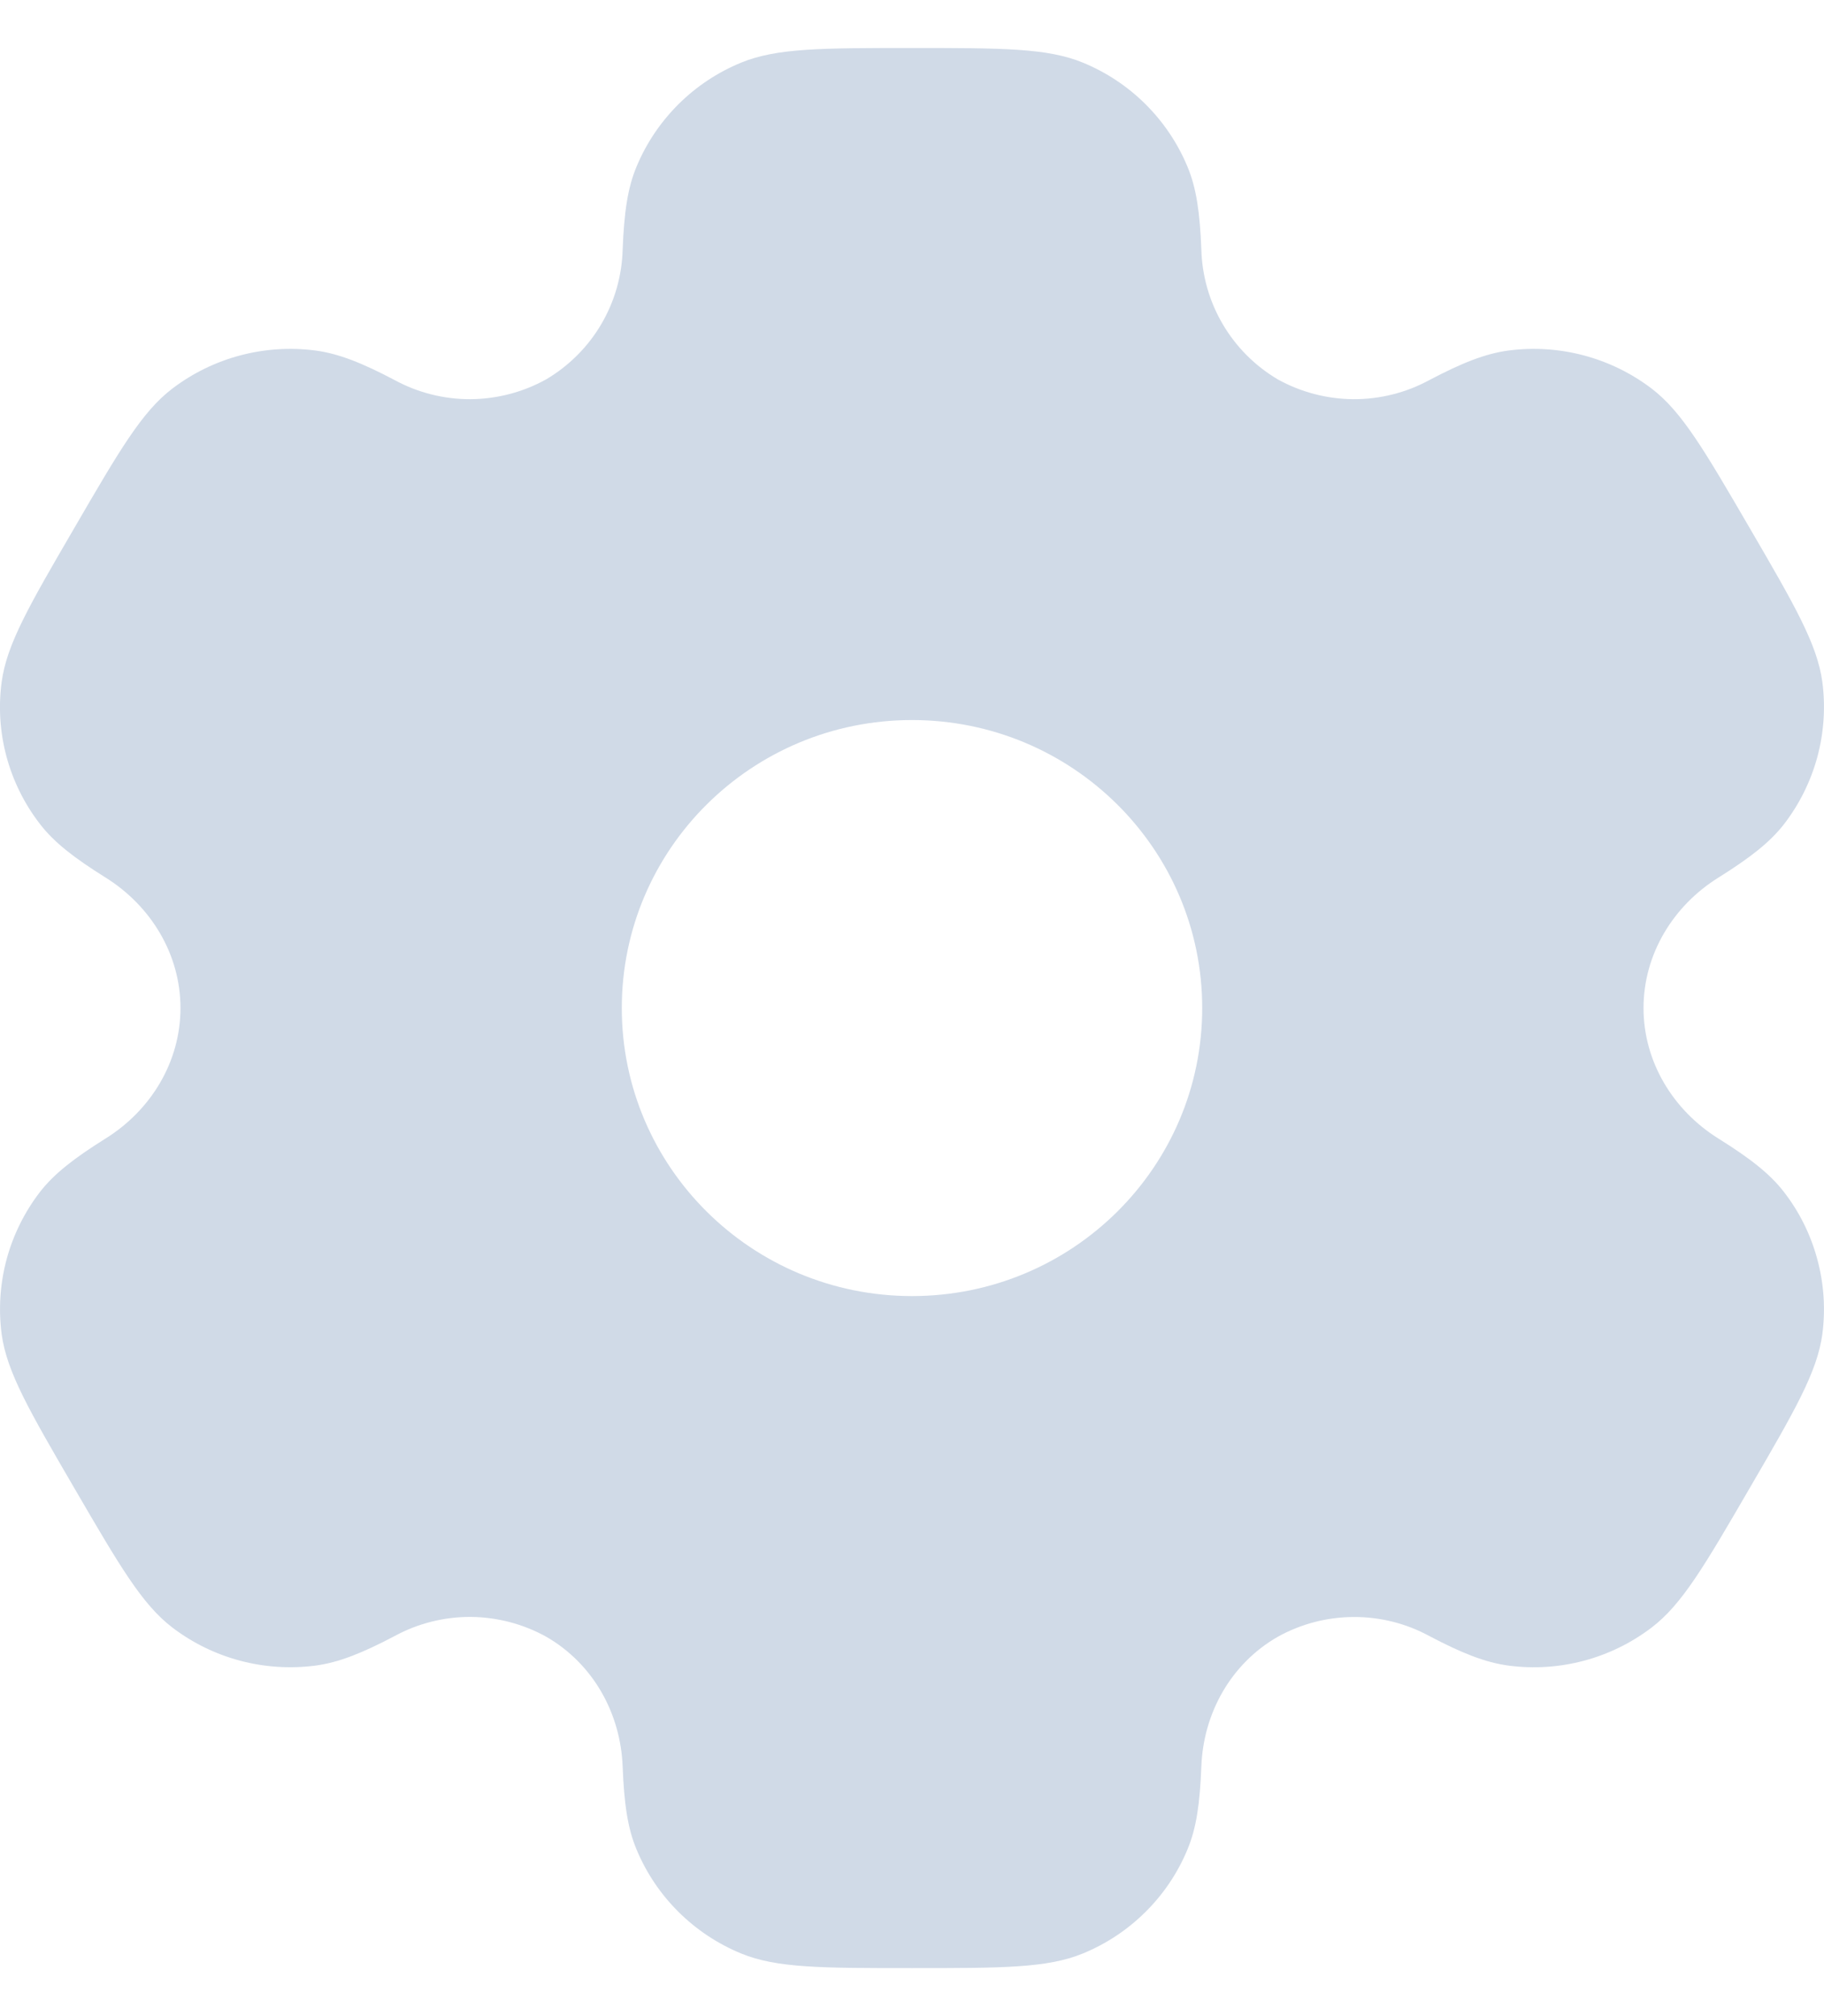 <svg width="19" height="21" viewBox="0 0 19 21" fill="none" xmlns="http://www.w3.org/2000/svg">
<path fill-rule="evenodd" clip-rule="evenodd" d="M11.279 0.652C10.909 0.5 10.439 0.5 9.5 0.5C8.561 0.5 8.092 0.5 7.721 0.652C7.477 0.752 7.255 0.899 7.068 1.085C6.881 1.271 6.732 1.492 6.631 1.735C6.537 1.958 6.501 2.219 6.486 2.598C6.479 2.873 6.402 3.141 6.263 3.377C6.124 3.614 5.926 3.811 5.69 3.951C5.449 4.085 5.177 4.156 4.901 4.158C4.625 4.159 4.354 4.091 4.111 3.959C3.773 3.781 3.528 3.683 3.286 3.651C2.757 3.582 2.221 3.724 1.796 4.047C1.478 4.289 1.243 4.693 0.774 5.5C0.304 6.307 0.07 6.71 0.017 7.105C-0.053 7.631 0.091 8.163 0.417 8.584C0.565 8.776 0.774 8.937 1.097 9.139C1.574 9.436 1.88 9.942 1.88 10.5C1.88 11.058 1.574 11.564 1.098 11.86C0.774 12.063 0.565 12.224 0.416 12.416C0.256 12.624 0.138 12.862 0.069 13.116C0.001 13.37 -0.017 13.634 0.017 13.895C0.07 14.289 0.304 14.693 0.774 15.5C1.244 16.307 1.478 16.71 1.796 16.953C2.22 17.276 2.756 17.418 3.286 17.349C3.528 17.317 3.773 17.219 4.111 17.041C4.354 16.909 4.626 16.841 4.902 16.842C5.178 16.844 5.45 16.915 5.691 17.049C6.177 17.329 6.465 17.844 6.486 18.402C6.501 18.782 6.537 19.042 6.631 19.265C6.835 19.755 7.227 20.145 7.721 20.348C8.091 20.5 8.561 20.5 9.5 20.5C10.439 20.5 10.909 20.5 11.279 20.348C11.523 20.248 11.745 20.101 11.932 19.915C12.119 19.73 12.268 19.509 12.369 19.265C12.463 19.042 12.499 18.782 12.514 18.402C12.534 17.844 12.823 17.328 13.31 17.049C13.551 16.915 13.822 16.844 14.098 16.843C14.374 16.841 14.646 16.909 14.889 17.041C15.227 17.219 15.472 17.317 15.714 17.349C16.244 17.419 16.78 17.276 17.204 16.953C17.522 16.711 17.757 16.307 18.226 15.5C18.696 14.693 18.93 14.29 18.983 13.895C19.017 13.634 18.999 13.37 18.93 13.116C18.862 12.862 18.744 12.624 18.583 12.416C18.435 12.224 18.226 12.063 17.903 11.861C17.426 11.564 17.12 11.058 17.12 10.5C17.12 9.942 17.426 9.436 17.902 9.14C18.226 8.937 18.435 8.776 18.584 8.584C18.744 8.376 18.862 8.138 18.931 7.884C18.999 7.63 19.017 7.366 18.983 7.105C18.93 6.711 18.696 6.307 18.226 5.5C17.756 4.693 17.522 4.29 17.204 4.047C16.779 3.724 16.243 3.582 15.714 3.651C15.472 3.683 15.227 3.781 14.889 3.959C14.646 4.091 14.374 4.159 14.098 4.158C13.822 4.156 13.55 4.085 13.309 3.951C13.073 3.811 12.876 3.614 12.737 3.377C12.598 3.141 12.521 2.872 12.514 2.598C12.499 2.218 12.463 1.958 12.369 1.735C12.268 1.492 12.119 1.271 11.932 1.085C11.745 0.899 11.523 0.752 11.279 0.652ZM9.5 13.5C11.17 13.5 12.523 12.157 12.523 10.5C12.523 8.843 11.169 7.5 9.5 7.5C7.831 7.5 6.477 8.843 6.477 10.5C6.477 12.157 7.831 13.5 9.5 13.5Z" fill="#D0DAE7"/>
</svg>
